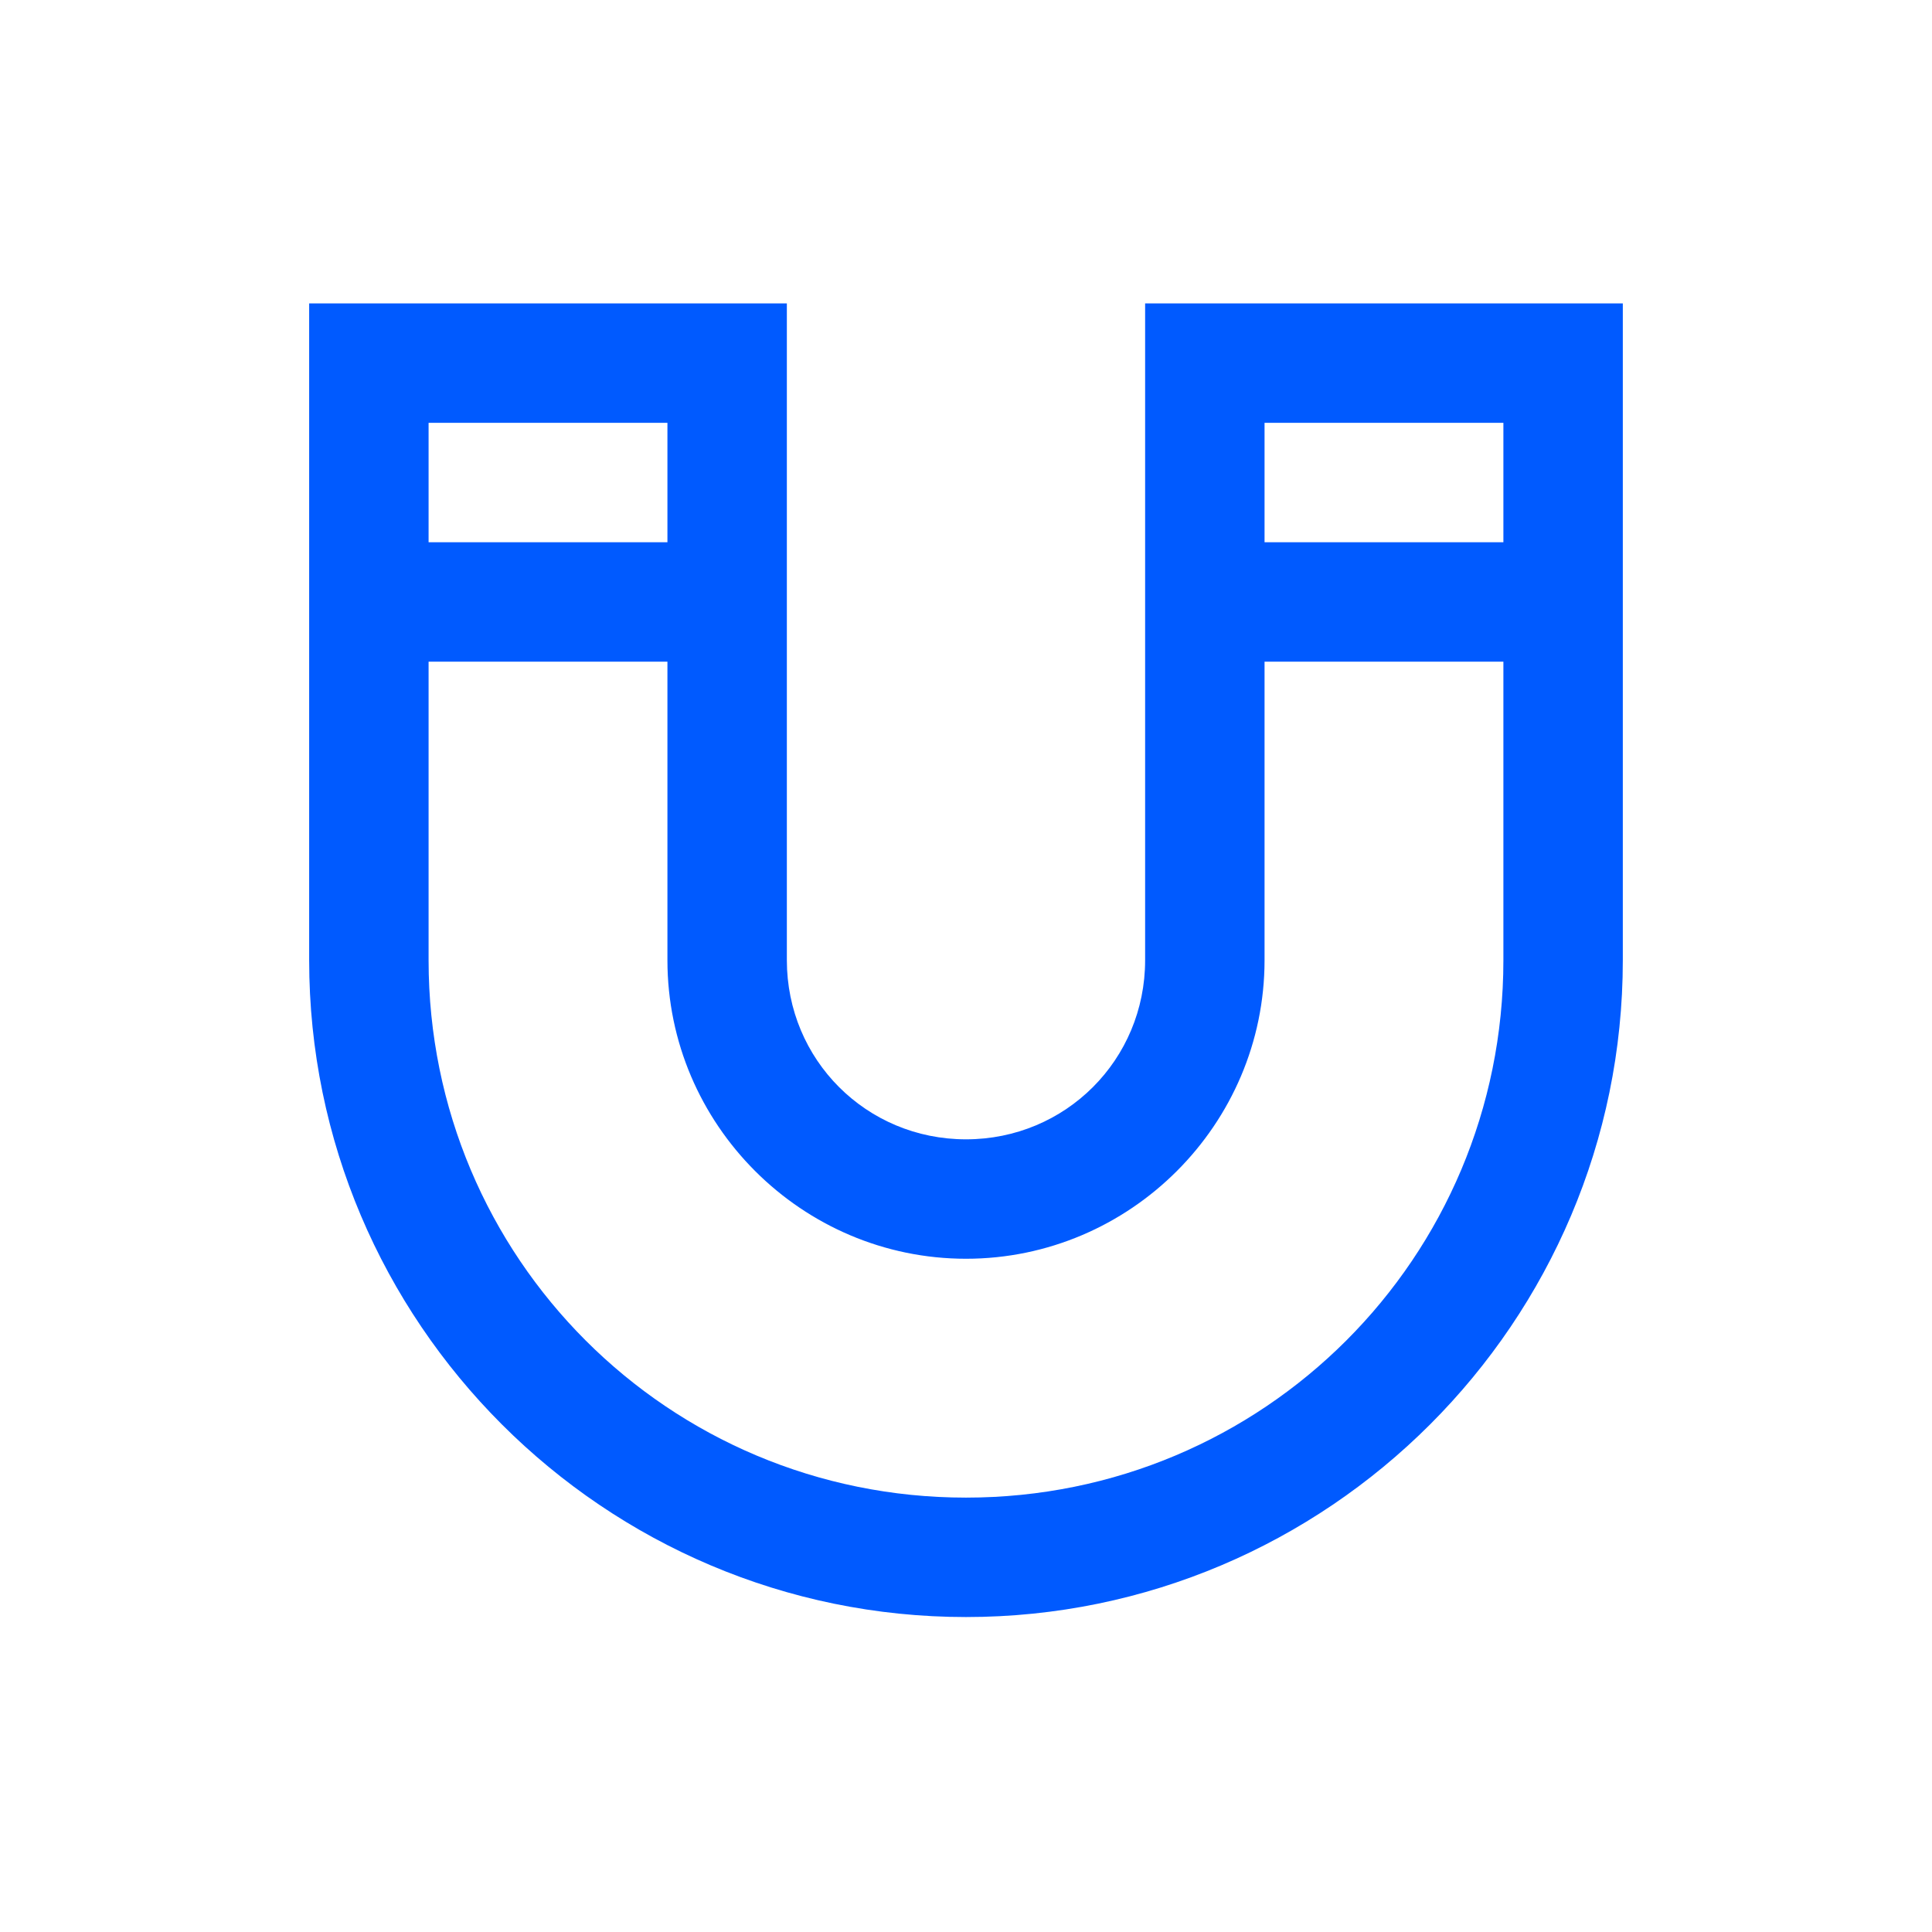 <svg width="91" height="91" viewBox="0 0 91 91" fill="none" xmlns="http://www.w3.org/2000/svg">
<path d="M45.5 76.165C62.552 76.165 76.437 62.276 76.437 45.227L76.437 14.29L53.937 14.29L53.937 45.227C53.937 49.918 50.191 53.664 45.5 53.664C40.809 53.664 37.062 49.918 37.062 45.227L37.062 14.29L14.562 14.29L14.562 45.227C14.562 62.279 28.45 76.165 45.5 76.165ZM45.5 70.54C31.482 70.54 20.187 59.245 20.187 45.227L20.187 31.165L31.437 31.165L31.437 45.227C31.437 52.961 37.765 59.289 45.5 59.289C53.234 59.289 59.562 52.961 59.562 45.227L59.562 31.165L70.812 31.165L70.812 45.227C70.812 59.245 59.517 70.54 45.5 70.54ZM70.812 25.54L59.562 25.54L59.562 19.915L70.812 19.915L70.812 25.54ZM31.437 25.54L20.187 25.54L20.187 19.915L31.437 19.915L31.437 25.54Z" fill="#005AFF"/>
</svg>
